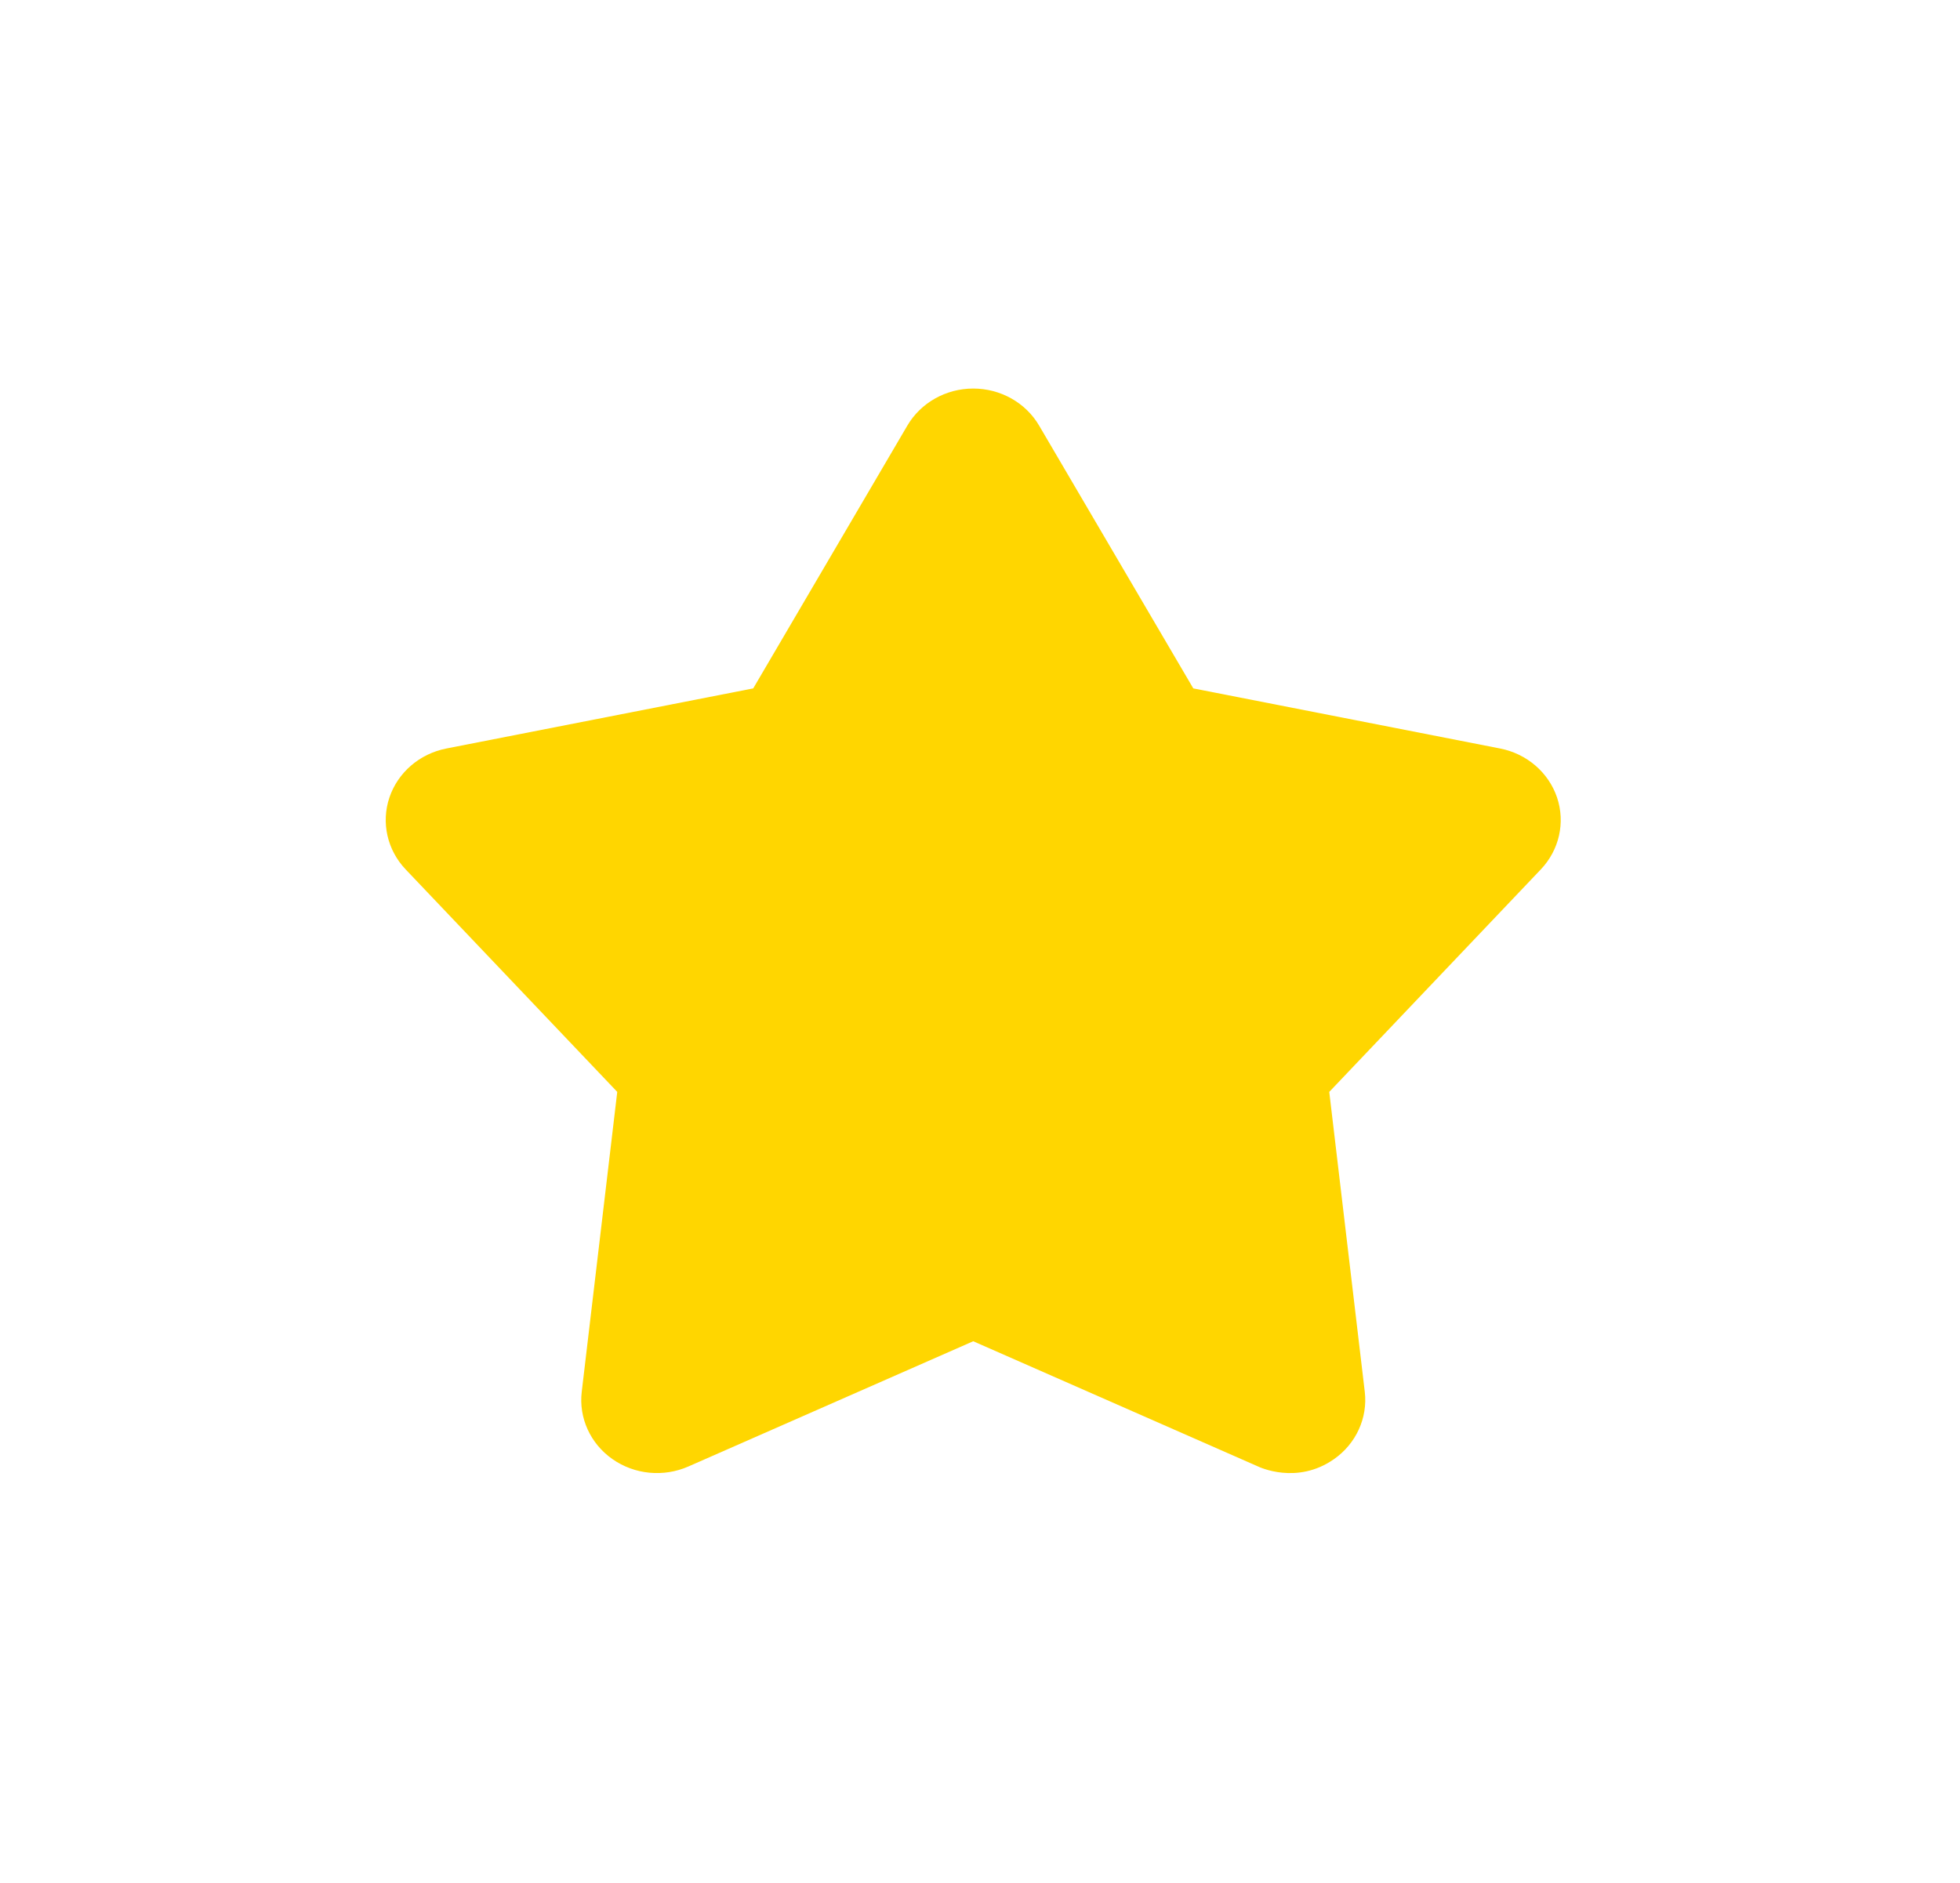 <svg width="51" height="49" viewBox="0 0 51 49" fill="none" xmlns="http://www.w3.org/2000/svg">
<g filter="url(#filter0_d_1171_3097)">
<path d="M16.061 28.414L15.137 36.218C15.056 36.898 15.362 37.568 15.936 37.97C16.511 38.373 17.265 38.446 17.912 38.162L25.324 34.903L32.736 38.162C32.757 38.171 33.744 38.649 34.712 37.97C35.286 37.568 35.592 36.898 35.512 36.218L34.588 28.414L40.093 22.624C40.573 22.119 40.734 21.404 40.515 20.753C40.295 20.102 39.729 19.614 39.033 19.478L31.05 17.914L27.039 11.076C26.69 10.48 26.035 10.111 25.324 10.111C24.614 10.111 23.958 10.48 23.609 11.076L19.599 17.914L11.615 19.478C10.919 19.614 10.353 20.102 10.133 20.753C9.914 21.404 10.075 22.119 10.555 22.624L16.061 28.414Z" fill="#FFD600"/>
</g>
<defs>
<filter id="filter0_d_1171_3097" x="0.037" y="0.111" width="50.574" height="48.222" filterUnits="userSpaceOnUse" color-interpolation-filters="sRGB">
<feFlood flood-opacity="0" result="BackgroundImageFix"/>
<feColorMatrix in="SourceAlpha" type="matrix" values="0 0 0 0 0 0 0 0 0 0 0 0 0 0 0 0 0 0 127 0" result="hardAlpha"/>
<feOffset/>
<feGaussianBlur stdDeviation="5"/>
<feComposite in2="hardAlpha" operator="out"/>
<feColorMatrix type="matrix" values="0 0 0 0 1 0 0 0 0 1 0 0 0 0 1 0 0 0 0.25 0"/>
<feBlend mode="normal" in2="BackgroundImageFix" result="effect1_dropShadow_1171_3097"/>
<feBlend mode="normal" in="SourceGraphic" in2="effect1_dropShadow_1171_3097" result="shape"/>
</filter>
</defs>
</svg>
